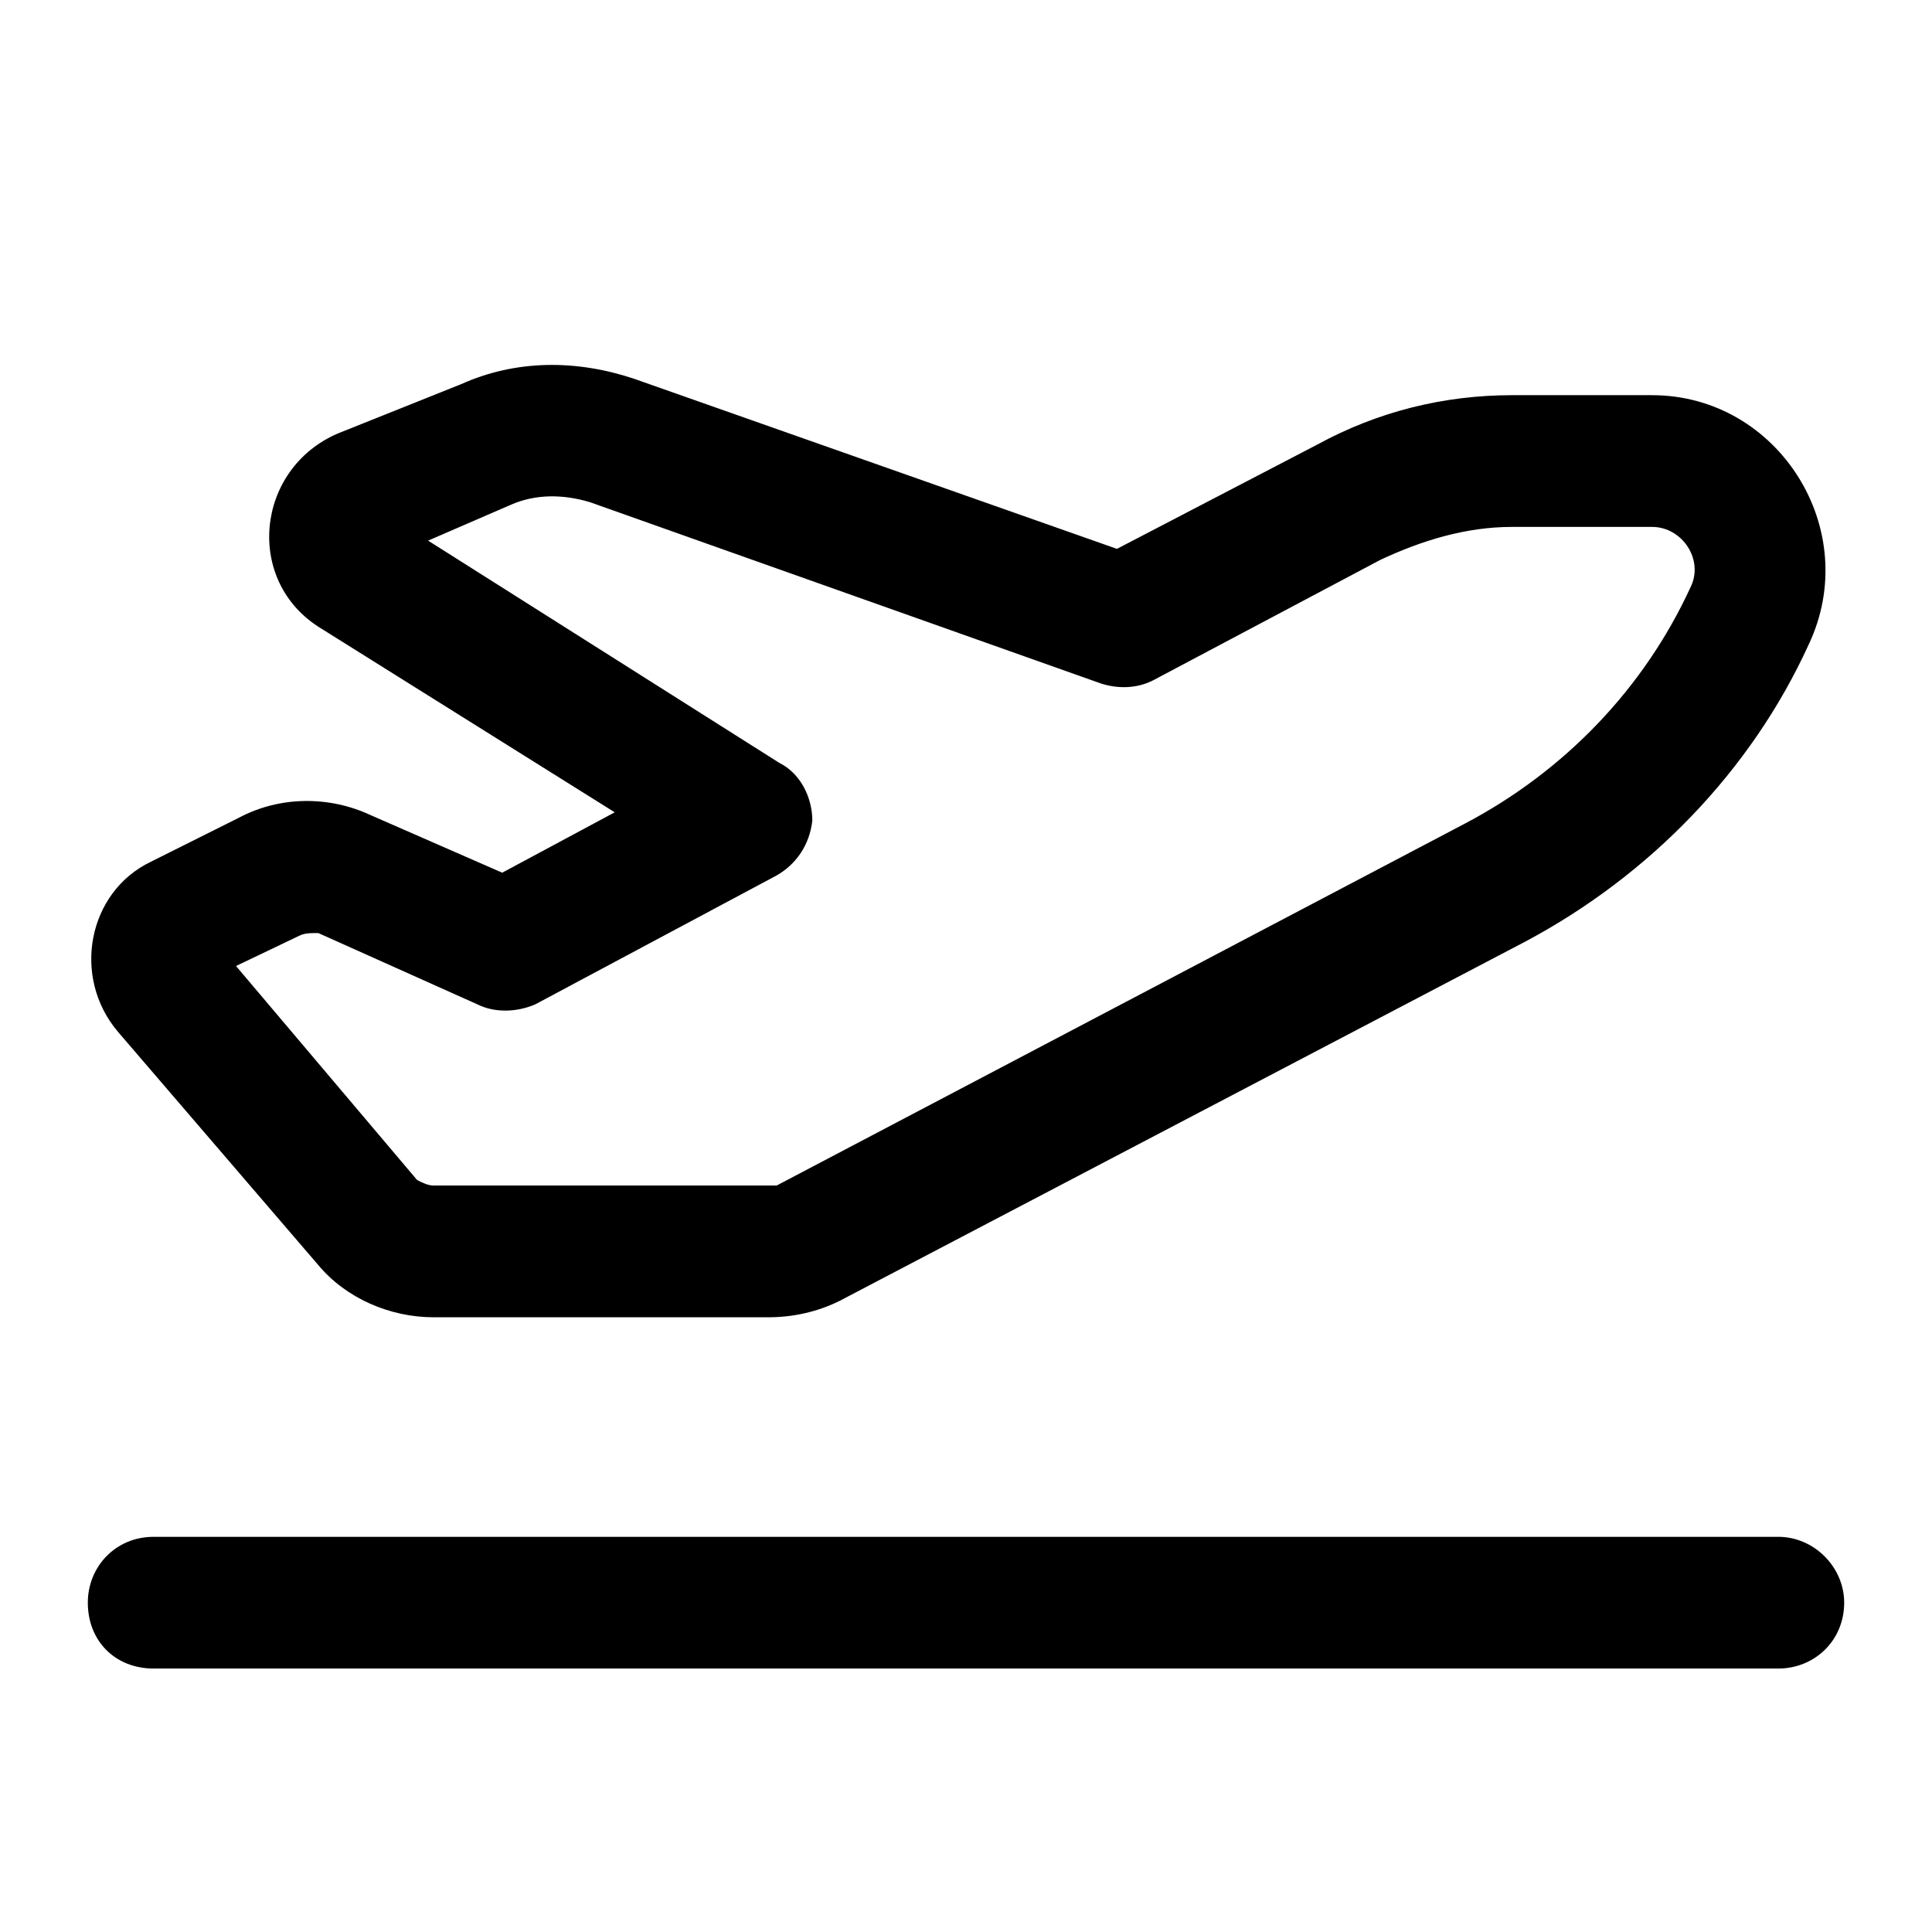 <?xml version="1.0" encoding="UTF-8"?>
<svg xmlns="http://www.w3.org/2000/svg" width="220" height="220" viewBox="0 0 220 220" fill="none">
  <path d="M58.125 57.5L48.75 61.562L88.75 86.875C91.25 88.125 92.5 90.938 92.5 93.438C92.188 96.25 90.625 98.438 88.438 99.688L60.938 114.375C58.75 115.312 56.25 115.312 54.375 114.375L36.25 106.25C35.312 106.25 34.688 106.25 34.062 106.562L26.875 110L47.5 134.375C48.125 134.688 48.75 135 49.375 135H87.5C87.812 135 88.125 135 88.438 135L166.875 93.75C178.125 87.812 187.188 78.438 192.5 66.875C194.062 63.75 191.562 60 188.125 60H172.188C166.875 60 161.875 61.562 157.188 63.75L131.25 77.5C129.375 78.438 127.188 78.438 125.312 77.812L67.188 57.188C64.062 56.25 60.938 56.25 58.125 57.5ZM72.188 43.125L127.188 62.5L150 50.625C156.875 46.875 164.375 45 172.188 45H188.125C202.5 45 212.188 60.312 205.938 73.438C199.375 87.812 187.812 99.688 173.75 107.188L95.625 148.125C93.125 149.375 90.312 150 87.5 150H49.375C44.375 150 39.375 147.812 36.25 144.062L41.562 139.375L36.25 144.062L13.438 117.5C8.125 111.25 10 101.562 17.188 98.125L27.188 93.125L30.625 99.375L27.188 93.125C31.875 90.625 37.5 90.625 42.188 92.812L57.188 99.375L70 92.5L36.562 71.562C27.812 66.25 29.062 53.438 38.438 49.375L52.5 43.75C58.75 40.938 65.625 40.938 72.188 43.125ZM17.5 175H202.5C206.562 175 210 178.438 210 182.5C210 186.875 206.562 190 202.5 190H17.5C13.125 190 10 186.875 10 182.5C10 178.438 13.125 175 17.5 175Z" fill="#007D8F" style="fill:#007D8F;fill:color(display-p3 0 0.49 0.561);fill-opacity:1;"></path>
</svg>
